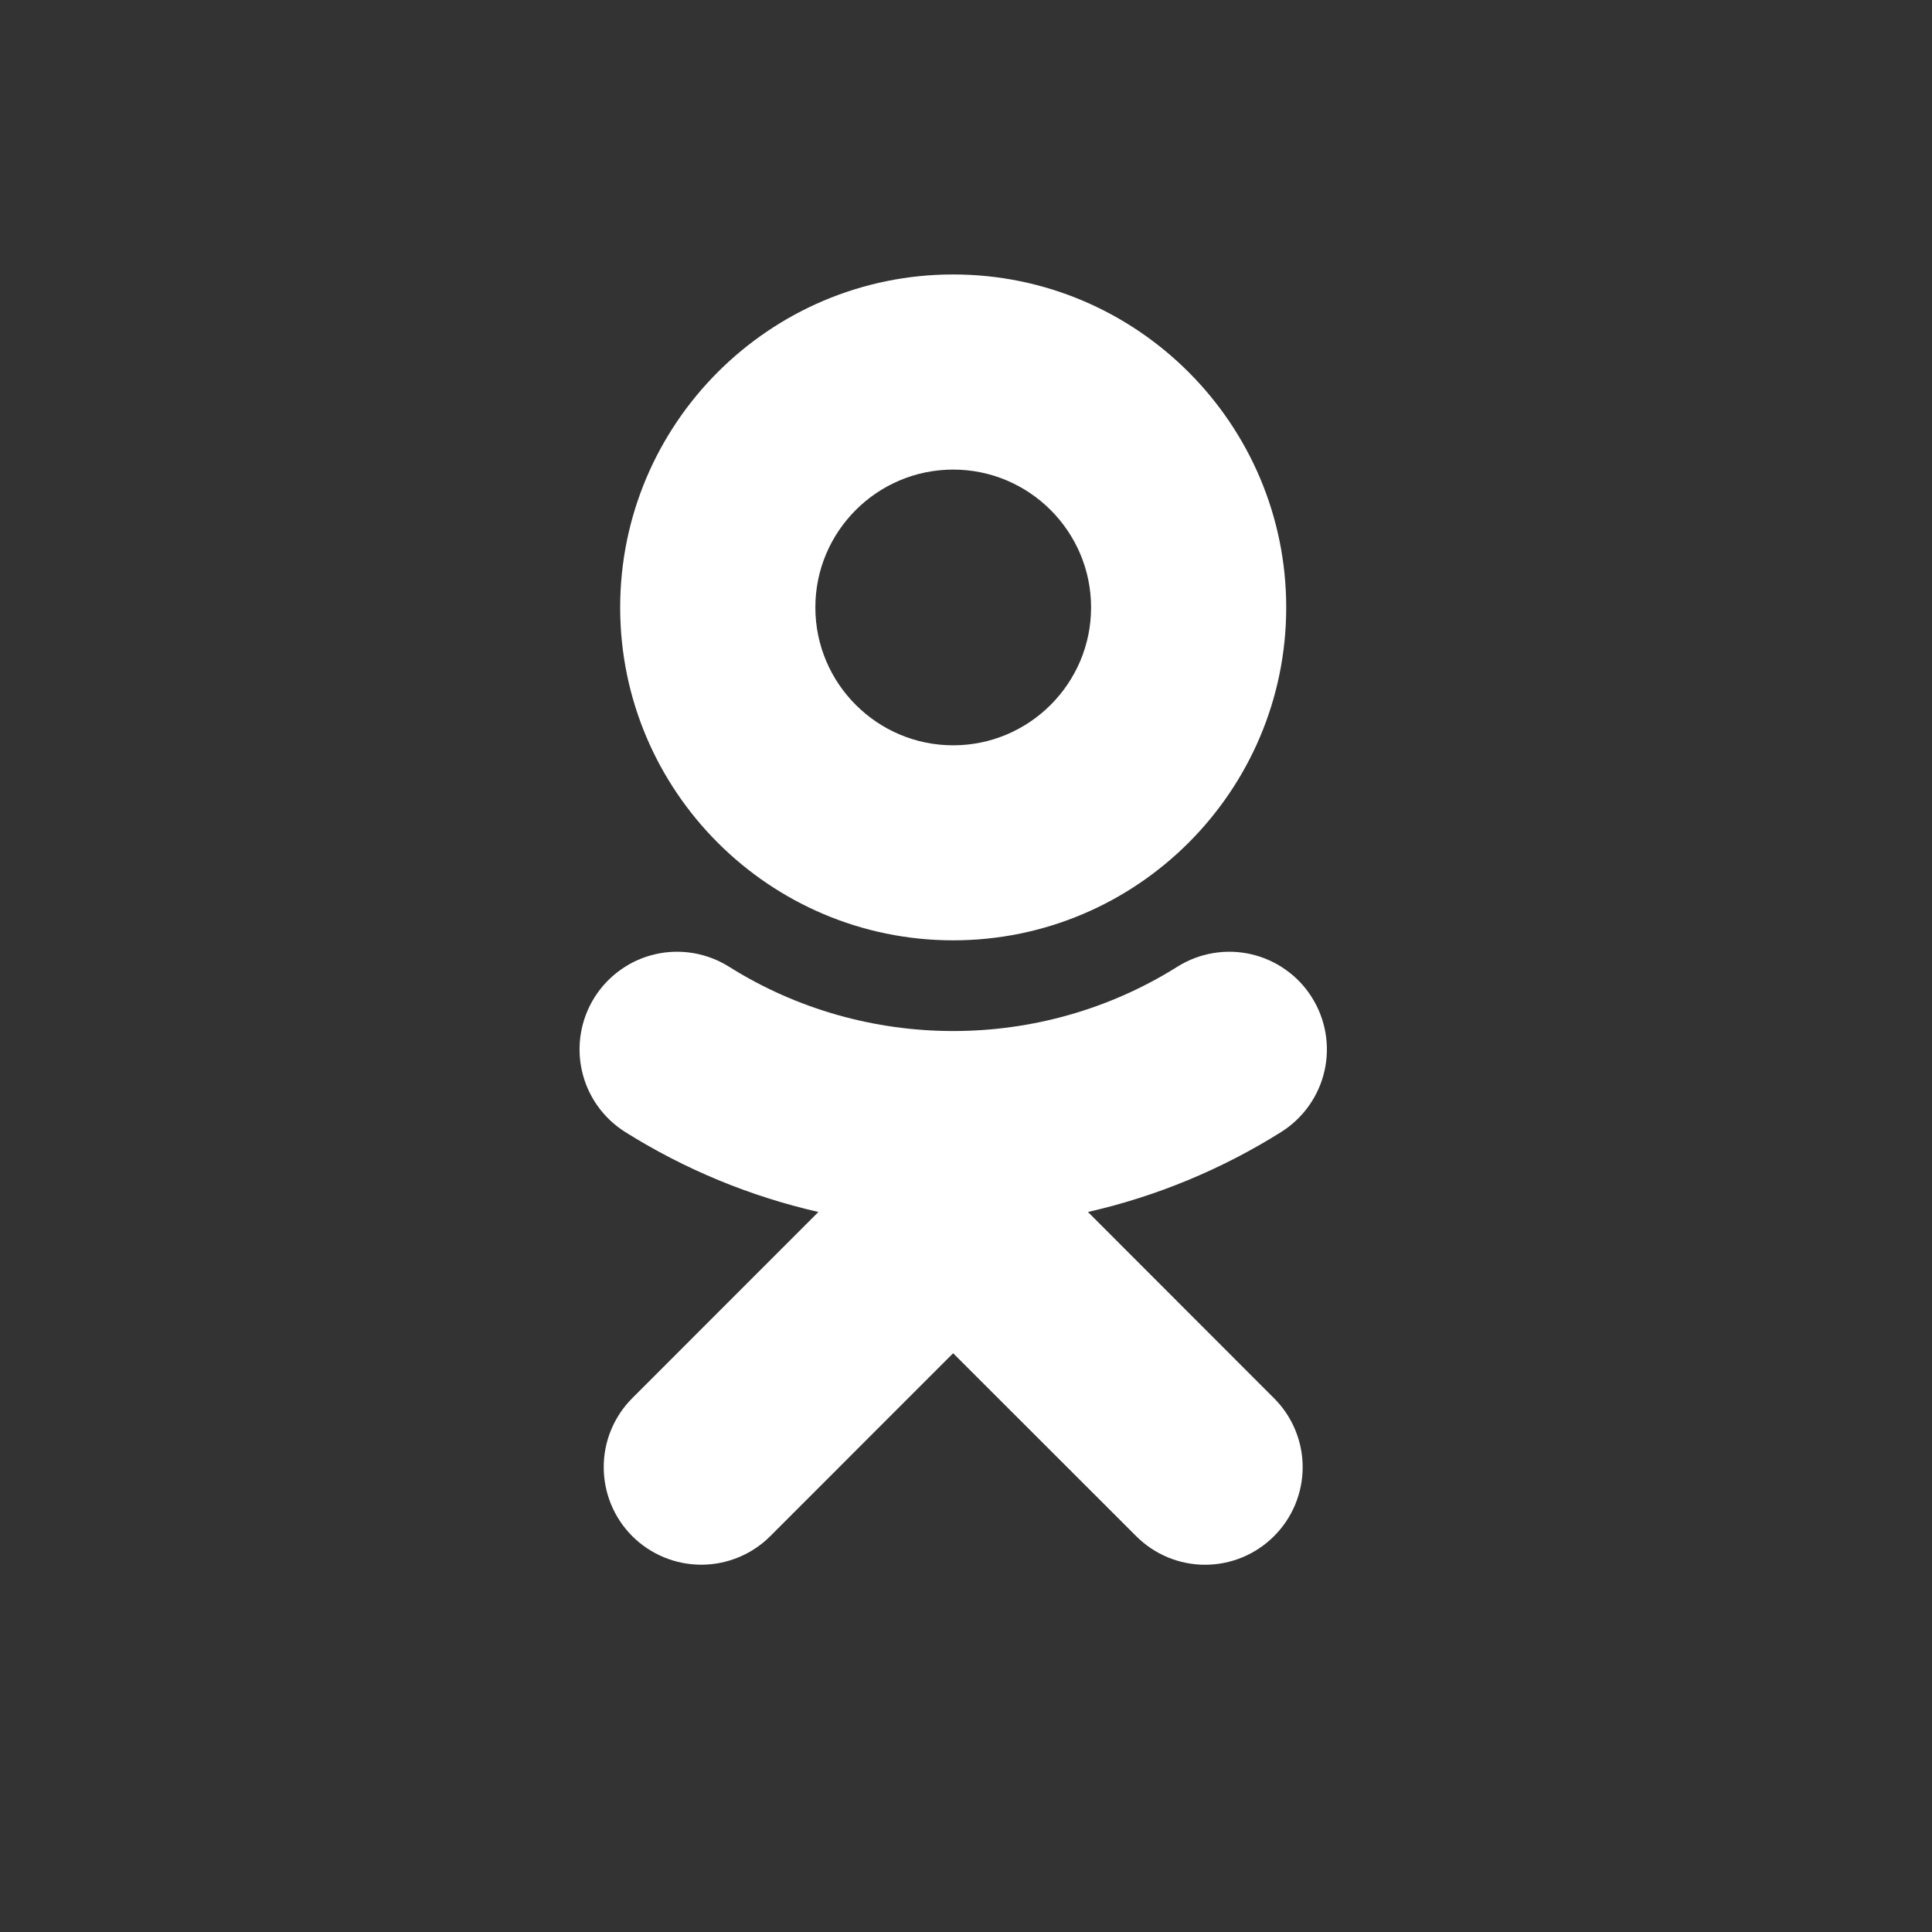 <?xml version="1.0" encoding="UTF-8"?> <svg xmlns="http://www.w3.org/2000/svg" width="35" height="35" viewBox="0 0 35 35" fill="none"><rect x="0" y="0" width="35" height="35" fill="#333333" stroke="none"/><path d="M17.268 8.507C18.645 8.507 19.766 9.628 19.766 11.005C19.766 12.381 18.645 13.502 17.268 13.502C15.891 13.502 14.771 12.381 14.771 11.005C14.77 9.627 15.892 8.507 17.268 8.507ZM17.268 17.035C20.595 17.035 23.301 14.331 23.301 11.005C23.301 7.678 20.595 4.972 17.268 4.972C13.941 4.972 11.235 7.678 11.235 11.005C11.235 14.331 13.941 17.035 17.268 17.035ZM19.709 21.956C20.95 21.674 22.134 21.183 23.212 20.506C23.608 20.256 23.89 19.859 23.994 19.402C24.098 18.945 24.016 18.466 23.766 18.069C23.643 17.872 23.482 17.702 23.292 17.568C23.103 17.433 22.889 17.338 22.663 17.286C22.436 17.234 22.202 17.228 21.973 17.267C21.744 17.306 21.526 17.39 21.329 17.513C18.858 19.067 15.677 19.066 13.207 17.513C13.011 17.39 12.792 17.306 12.563 17.267C12.334 17.228 12.1 17.234 11.873 17.286C11.647 17.337 11.433 17.433 11.244 17.568C11.055 17.702 10.894 17.872 10.77 18.069C10.521 18.466 10.439 18.945 10.543 19.402C10.646 19.859 10.928 20.256 11.324 20.506C12.402 21.183 13.586 21.673 14.826 21.956L11.454 25.329C11.123 25.661 10.936 26.11 10.937 26.579C10.937 27.048 11.123 27.498 11.454 27.829C11.786 28.16 12.236 28.346 12.704 28.346C13.173 28.346 13.623 28.16 13.954 27.829L17.267 24.515L20.583 27.829C20.747 27.993 20.941 28.123 21.155 28.212C21.37 28.301 21.599 28.347 21.831 28.347C22.064 28.347 22.293 28.301 22.508 28.212C22.722 28.123 22.916 27.993 23.08 27.829C23.245 27.665 23.375 27.47 23.464 27.256C23.553 27.041 23.599 26.811 23.599 26.579C23.599 26.347 23.553 26.117 23.464 25.903C23.375 25.689 23.245 25.494 23.08 25.33L19.709 21.956Z" fill="white"></path></svg> 